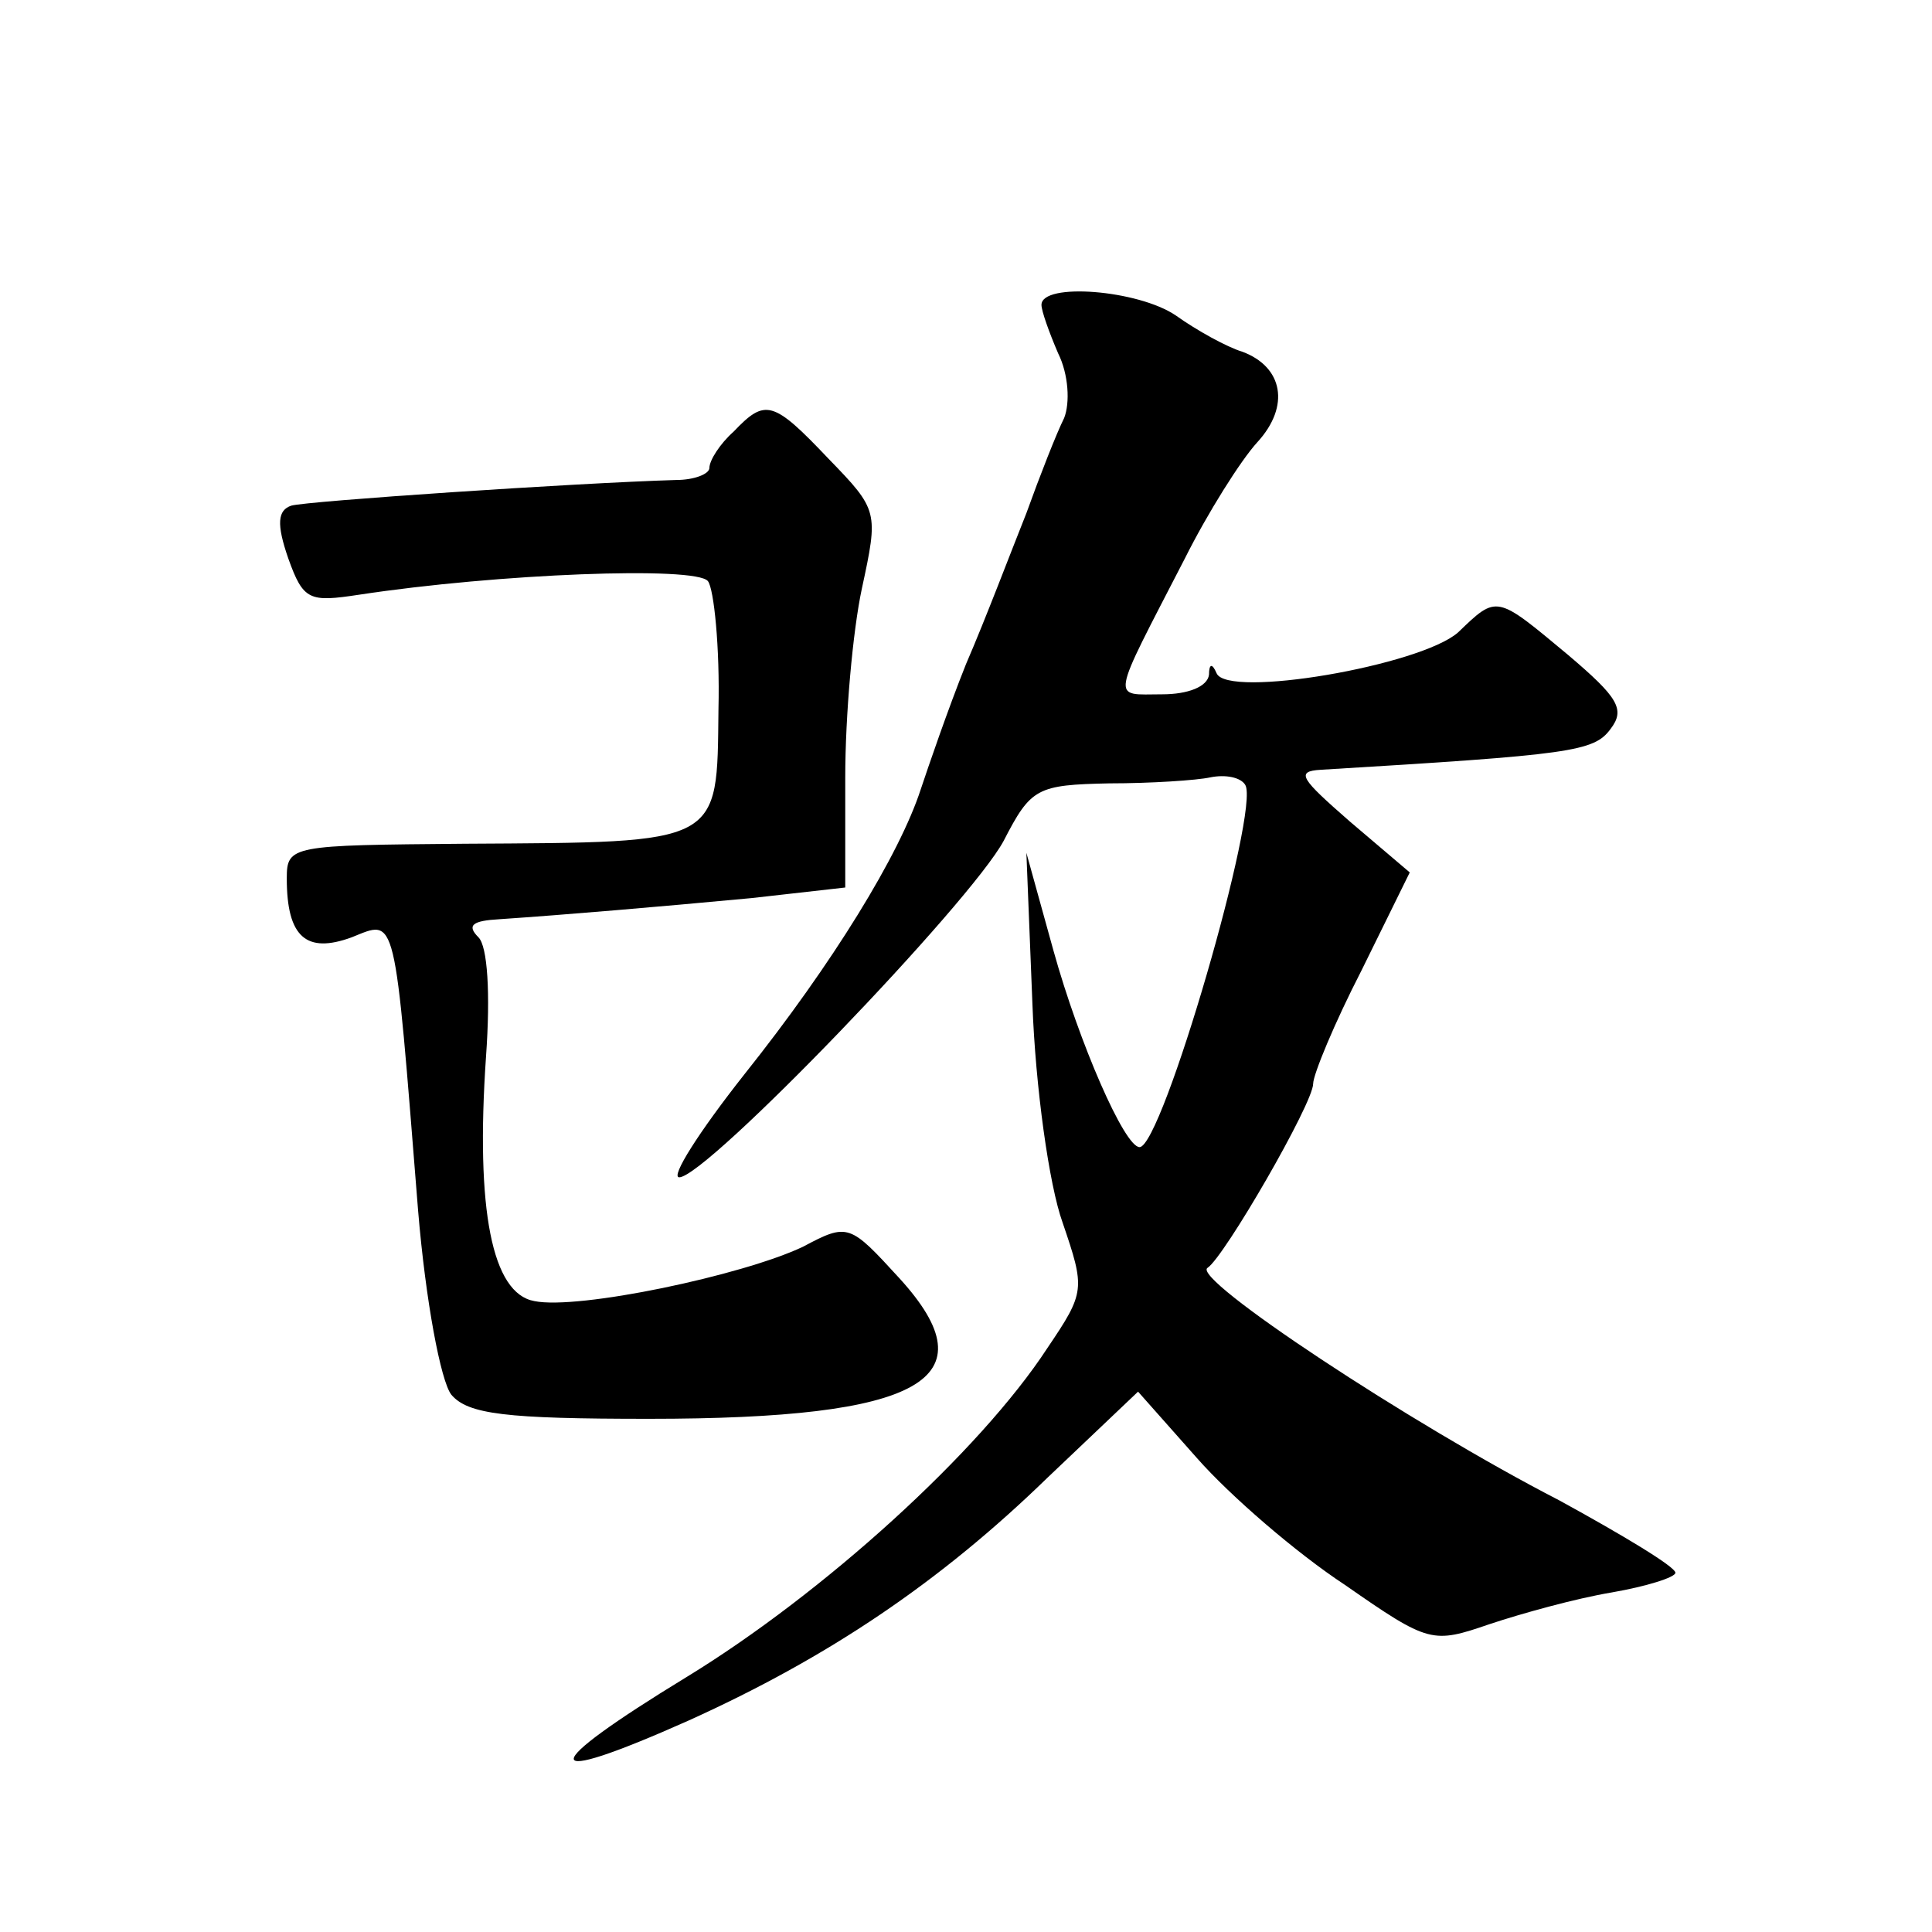 <?xml version="1.0" standalone="no"?>
<!DOCTYPE svg PUBLIC "-//W3C//DTD SVG 20010904//EN"
 "http://www.w3.org/TR/2001/REC-SVG-20010904/DTD/svg10.dtd">
<svg version="1.0" xmlns="http://www.w3.org/2000/svg"
 width="128pt" height="128pt" viewBox="0 0 128 128"
 preserveAspectRatio="xMidYMid meet">
<g transform="translate(0,128) scale(0.1,-0.1)"
fill="#0" stroke="none">
<path d="M690 1078 c0 -4 5 -18 11 -32 7 -14 8 -33 4 -43 -5 -10 -16 -38 -25 -63
-10 -25 -27 -70 -40 -100 -12 -30 -25 -68 -30 -83 -14 -43 -58 -115 -117 -189 -30
-38 -49 -68 -43 -68 18 0 193 182 215 223 18 35 22 37 70 38 27 0 58 2 67 4 10
2 20 0 23 -5 10 -16 -55 -240 -70 -240 -10 0 -40 69 -57 130 l-18 65 4 -100 c2
-55 11 -120 20 -145 15 -44 15 -46 -10 -83 -45 -69 -149 -163 -239 -218 -100 -61
-100 -74 1 -29 93 42 167 92 238 161 l60 57 39 -44 c22 -25 66 -63 98 -84 56 -39
58 -39 96 -26 21 7 57 17 81 21 23 4 42 10 42 13 0 4 -35 25 -77 48 -99 51 -244
147 -233 154 11 7 70 109 70 122 0 6 14 40 32 75 l32 65 -40 34 c-32 28 -36 33
-19 34 166 10 181 12 192 27 10 13 5 21 -28 49 -48 40 -47 40 -73 15 -25 -22 -153
-44 -160 -27 -3 7 -5 6 -5 -1 -1 -8 -14 -13 -31 -13 -34 0 -35 -7 15 90 15 30 37
65 48 77 22 24 17 50 -10 60 -10 3 -30 14 -44 24 -25 17 -89 22 -89 7z M486 994
c-9 -8 -16 -19 -16 -24 0 -4 -10 -8 -22 -8 -67 -2 -245 -14 -255 -17 -9 -3 -10
-12 -2 -35 10 -28 14 -29 47 -24 92 14 223 19 231 9 4 -5 8 -44 7 -85 -1 -90 3
-88 -168 -89 -115 -1 -118 -1 -118 -23 0 -39 13 -50 43 -39 30 12 28 19 44 -181
5 -60 15 -113 22 -122 11 -13 36 -16 131 -16 181 0 227 26 166 93 -33 36 -34 37
-64 21 -40 -19 -149 -42 -178 -36 -28 5 -39 60 -32 162 3 42 1 73 -5 79 -8 8 -4
11 14 12 44 3 103 8 167 14 l62 7 0 73 c0 41 5 97 11 125 11 51 11 52 -22 86 -37
39 -42 40 -63 18z"/>
</g>
</svg>

